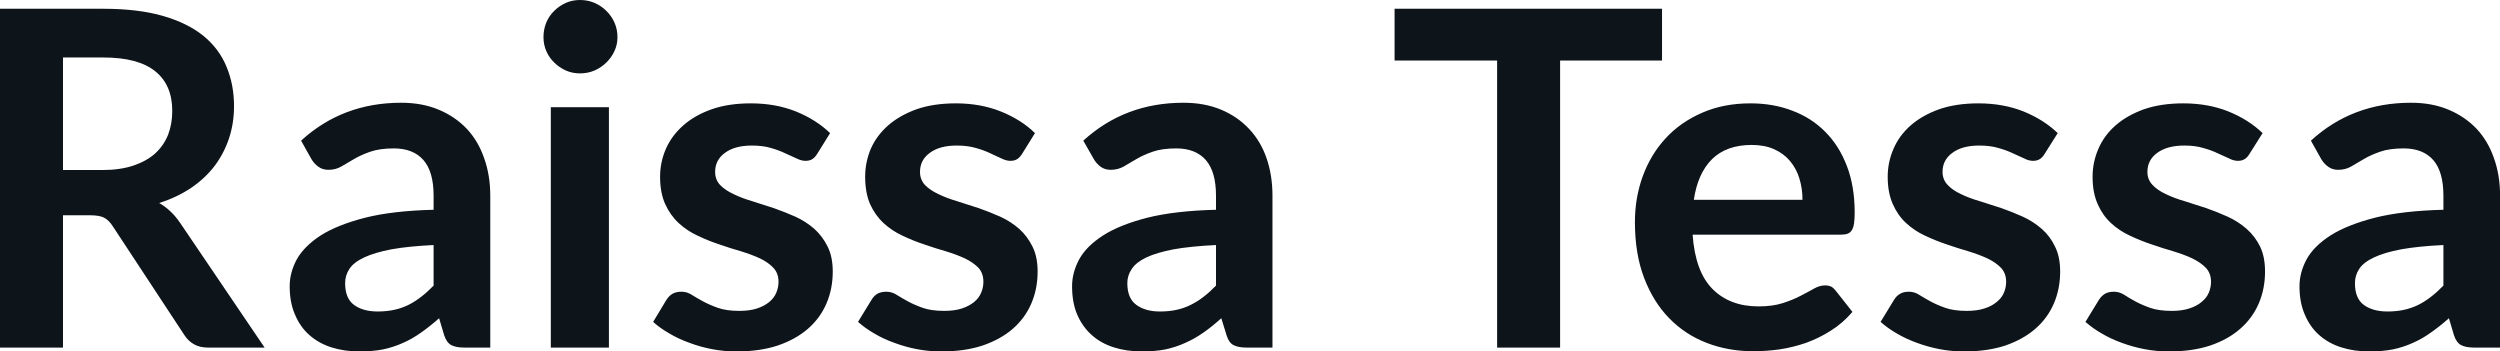 <svg fill="#0d141a" viewBox="0 0 122.636 17.239" height="100%" width="100%" xmlns="http://www.w3.org/2000/svg"><path preserveAspectRatio="none" d="M4.42 10.56L3.09 10.56L3.09 17.05L0 17.05L0 0.43L5.07 0.43Q6.77 0.43 7.99 0.78Q9.20 1.13 9.98 1.76Q10.75 2.39 11.11 3.27Q11.48 4.15 11.48 5.21L11.48 5.21Q11.48 6.05 11.23 6.80Q10.98 7.54 10.52 8.15Q10.05 8.76 9.37 9.22Q8.68 9.68 7.81 9.96L7.81 9.96Q8.39 10.29 8.82 10.91L8.82 10.91L12.98 17.05L10.20 17.05Q9.80 17.05 9.52 16.89Q9.23 16.73 9.04 16.43L9.04 16.43L5.54 11.11Q5.35 10.81 5.11 10.68Q4.88 10.56 4.42 10.56L4.42 10.56ZM3.09 2.82L3.09 8.34L5.03 8.34Q5.90 8.34 6.55 8.12Q7.20 7.90 7.62 7.52Q8.04 7.13 8.25 6.60Q8.45 6.07 8.45 5.44L8.45 5.44Q8.45 4.17 7.62 3.50Q6.78 2.82 5.07 2.82L5.07 2.82L3.09 2.82ZM24.05 9.60L24.05 17.05L22.77 17.05Q22.37 17.05 22.14 16.93Q21.91 16.81 21.79 16.45L21.79 16.45L21.54 15.61Q21.09 16.01 20.66 16.31Q20.23 16.62 19.77 16.82Q19.31 17.03 18.79 17.14Q18.27 17.24 17.64 17.24L17.64 17.24Q16.89 17.24 16.26 17.04Q15.63 16.84 15.17 16.43Q14.72 16.03 14.47 15.43Q14.21 14.84 14.21 14.04L14.21 14.04Q14.21 13.37 14.56 12.72Q14.92 12.08 15.73 11.55Q16.55 11.03 17.91 10.68Q19.26 10.34 21.27 10.29L21.27 10.29L21.27 9.60Q21.27 8.42 20.77 7.85Q20.27 7.28 19.32 7.28L19.32 7.28Q18.63 7.28 18.17 7.44Q17.71 7.60 17.37 7.80Q17.03 8.00 16.74 8.17Q16.46 8.33 16.11 8.33L16.11 8.33Q15.82 8.33 15.62 8.18Q15.41 8.03 15.28 7.81L15.28 7.81L14.77 6.90Q16.80 5.04 19.68 5.04L19.68 5.04Q20.71 5.04 21.52 5.38Q22.33 5.72 22.90 6.32Q23.46 6.92 23.75 7.76Q24.05 8.60 24.05 9.60L24.05 9.60ZM18.53 15.28L18.53 15.28Q18.96 15.28 19.33 15.20Q19.70 15.12 20.03 14.96Q20.35 14.80 20.66 14.56Q20.96 14.33 21.27 14.01L21.27 14.01L21.27 12.02Q20.03 12.08 19.20 12.23Q18.37 12.39 17.86 12.63Q17.35 12.87 17.14 13.19Q16.93 13.51 16.93 13.89L16.93 13.89Q16.93 14.64 17.37 14.96Q17.81 15.28 18.53 15.28ZM27.02 5.26L29.87 5.26L29.87 17.05L27.02 17.05L27.02 5.26ZM30.29 1.82L30.29 1.82Q30.29 2.19 30.14 2.51Q29.99 2.83 29.74 3.07Q29.50 3.31 29.16 3.46Q28.83 3.60 28.45 3.60L28.45 3.60Q28.08 3.60 27.76 3.46Q27.43 3.31 27.19 3.07Q26.94 2.83 26.80 2.51Q26.66 2.19 26.66 1.82L26.66 1.82Q26.66 1.44 26.80 1.10Q26.94 0.77 27.19 0.53Q27.43 0.29 27.76 0.14Q28.08 0 28.45 0L28.45 0Q28.83 0 29.16 0.14Q29.50 0.29 29.74 0.53Q29.99 0.77 30.14 1.10Q30.29 1.44 30.29 1.82ZM40.72 6.53L40.08 7.56Q39.96 7.74 39.84 7.81Q39.71 7.89 39.51 7.89L39.51 7.89Q39.31 7.89 39.07 7.77Q38.84 7.66 38.52 7.52Q38.21 7.37 37.82 7.26Q37.42 7.14 36.88 7.14L36.88 7.14Q36.04 7.14 35.56 7.50Q35.08 7.85 35.08 8.43L35.08 8.43Q35.08 8.81 35.32 9.07Q35.57 9.33 35.98 9.52Q36.39 9.72 36.90 9.87Q37.42 10.03 37.96 10.21Q38.50 10.40 39.02 10.63Q39.54 10.87 39.95 11.23Q40.35 11.59 40.60 12.10Q40.85 12.60 40.85 13.32L40.85 13.32Q40.85 14.17 40.54 14.89Q40.23 15.61 39.63 16.13Q39.03 16.65 38.15 16.95Q37.27 17.24 36.13 17.24L36.13 17.24Q35.52 17.24 34.94 17.13Q34.36 17.02 33.83 16.82Q33.29 16.63 32.84 16.36Q32.38 16.10 32.04 15.79L32.04 15.79L32.69 14.71Q32.82 14.51 32.99 14.41Q33.17 14.31 33.43 14.31L33.43 14.31Q33.70 14.31 33.93 14.46Q34.17 14.61 34.48 14.78Q34.79 14.95 35.21 15.10Q35.63 15.25 36.27 15.25L36.27 15.25Q36.78 15.25 37.14 15.13Q37.50 15.01 37.74 14.81Q37.97 14.62 38.08 14.36Q38.19 14.10 38.19 13.82L38.19 13.82Q38.19 13.41 37.94 13.14Q37.70 12.88 37.29 12.68Q36.88 12.49 36.36 12.33Q35.83 12.18 35.29 11.99Q34.74 11.81 34.22 11.56Q33.70 11.32 33.29 10.94Q32.88 10.56 32.63 10.01Q32.38 9.45 32.38 8.67L32.38 8.67Q32.38 7.95 32.67 7.29Q32.96 6.64 33.52 6.15Q34.07 5.66 34.91 5.36Q35.74 5.07 36.83 5.07L36.83 5.07Q38.05 5.07 39.05 5.47Q40.05 5.88 40.72 6.53L40.72 6.53ZM50.77 6.53L50.13 7.56Q50.01 7.74 49.89 7.81Q49.76 7.89 49.56 7.89L49.56 7.89Q49.36 7.89 49.12 7.77Q48.89 7.66 48.58 7.52Q48.27 7.37 47.87 7.26Q47.47 7.14 46.93 7.14L46.93 7.14Q46.09 7.14 45.61 7.50Q45.13 7.85 45.13 8.43L45.13 8.43Q45.13 8.81 45.37 9.07Q45.62 9.33 46.03 9.52Q46.44 9.72 46.95 9.87Q47.47 10.03 48.01 10.21Q48.55 10.40 49.07 10.63Q49.59 10.87 50.00 11.23Q50.40 11.59 50.65 12.10Q50.90 12.60 50.90 13.32L50.90 13.32Q50.90 14.17 50.59 14.89Q50.28 15.61 49.68 16.13Q49.08 16.65 48.20 16.95Q47.32 17.24 46.18 17.24L46.18 17.24Q45.57 17.24 44.99 17.13Q44.41 17.02 43.88 16.82Q43.34 16.63 42.89 16.36Q42.44 16.10 42.09 15.79L42.09 15.79L42.75 14.71Q42.87 14.51 43.04 14.41Q43.22 14.31 43.48 14.31L43.48 14.31Q43.75 14.31 43.98 14.46Q44.22 14.61 44.53 14.78Q44.84 14.95 45.26 15.10Q45.68 15.25 46.32 15.25L46.32 15.25Q46.83 15.25 47.19 15.13Q47.55 15.01 47.79 14.81Q48.02 14.62 48.13 14.36Q48.24 14.10 48.24 13.82L48.24 13.82Q48.24 13.41 48.00 13.14Q47.75 12.88 47.34 12.68Q46.93 12.49 46.41 12.33Q45.88 12.18 45.34 11.99Q44.79 11.81 44.27 11.56Q43.75 11.32 43.34 10.94Q42.93 10.56 42.68 10.01Q42.44 9.45 42.44 8.67L42.44 8.67Q42.44 7.95 42.72 7.29Q43.01 6.64 43.57 6.15Q44.13 5.66 44.96 5.36Q45.79 5.07 46.89 5.07L46.89 5.07Q48.10 5.07 49.10 5.47Q50.11 5.88 50.77 6.53L50.77 6.53ZM62.42 9.60L62.42 17.05L61.15 17.05Q60.74 17.05 60.51 16.93Q60.28 16.81 60.17 16.45L60.17 16.45L59.91 15.61Q59.47 16.01 59.04 16.31Q58.60 16.62 58.14 16.82Q57.68 17.03 57.17 17.14Q56.65 17.24 56.02 17.24L56.02 17.24Q55.27 17.24 54.64 17.04Q54.00 16.84 53.55 16.43Q53.10 16.03 52.84 15.43Q52.59 14.84 52.59 14.04L52.59 14.04Q52.59 13.37 52.94 12.72Q53.29 12.08 54.11 11.55Q54.92 11.03 56.28 10.68Q57.64 10.34 59.65 10.29L59.65 10.29L59.65 9.60Q59.65 8.42 59.15 7.85Q58.65 7.28 57.70 7.28L57.70 7.28Q57.01 7.28 56.55 7.44Q56.09 7.60 55.75 7.80Q55.41 8.00 55.12 8.17Q54.83 8.33 54.49 8.33L54.49 8.33Q54.20 8.33 53.99 8.18Q53.79 8.03 53.66 7.81L53.66 7.81L53.14 6.90Q55.18 5.04 58.05 5.04L58.05 5.04Q59.09 5.04 59.90 5.38Q60.71 5.72 61.27 6.32Q61.84 6.92 62.13 7.76Q62.42 8.60 62.42 9.60L62.42 9.60ZM56.90 15.28L56.90 15.28Q57.34 15.28 57.71 15.20Q58.08 15.12 58.40 14.96Q58.73 14.80 59.04 14.56Q59.34 14.33 59.65 14.01L59.65 14.01L59.65 12.02Q58.41 12.08 57.57 12.23Q56.74 12.39 56.23 12.63Q55.73 12.87 55.52 13.19Q55.30 13.51 55.30 13.89L55.30 13.89Q55.30 14.64 55.75 14.96Q56.19 15.28 56.90 15.28ZM68.41 0.43L81.53 0.43L81.53 2.97L76.53 2.97L76.53 17.05L73.44 17.05L73.44 2.97L68.41 2.97L68.41 0.43ZM85.87 5.07L85.87 5.07Q86.99 5.07 87.92 5.43Q88.86 5.78 89.54 6.47Q90.22 7.15 90.60 8.15Q90.98 9.14 90.98 10.42L90.98 10.42Q90.98 10.74 90.95 10.95Q90.92 11.17 90.84 11.29Q90.77 11.41 90.64 11.46Q90.52 11.51 90.32 11.51L90.32 11.51L83.03 11.51Q83.16 13.33 84.01 14.18Q84.86 15.03 86.26 15.03L86.26 15.03Q86.95 15.03 87.45 14.87Q87.95 14.71 88.33 14.51Q88.70 14.32 88.98 14.16Q89.26 14.00 89.53 14.00L89.53 14.00Q89.70 14.00 89.83 14.06Q89.95 14.13 90.05 14.26L90.05 14.26L90.87 15.30Q90.40 15.85 89.81 16.22Q89.23 16.59 88.59 16.82Q87.95 17.04 87.29 17.14Q86.63 17.23 86.01 17.23L86.01 17.23Q84.78 17.23 83.72 16.82Q82.66 16.41 81.88 15.61Q81.10 14.81 80.65 13.63Q80.20 12.45 80.20 10.90L80.20 10.90Q80.20 9.69 80.59 8.63Q80.98 7.57 81.71 6.78Q82.44 5.99 83.50 5.53Q84.55 5.07 85.87 5.07ZM85.93 7.11L85.93 7.11Q84.69 7.11 83.98 7.81Q83.28 8.51 83.09 9.80L83.09 9.80L88.42 9.80Q88.42 9.25 88.27 8.76Q88.12 8.27 87.81 7.90Q87.50 7.53 87.03 7.32Q86.56 7.11 85.93 7.11ZM100.94 6.53L100.29 7.56Q100.18 7.74 100.05 7.81Q99.92 7.89 99.73 7.89L99.73 7.89Q99.52 7.89 99.29 7.77Q99.05 7.66 98.74 7.52Q98.43 7.37 98.03 7.26Q97.63 7.14 97.09 7.14L97.09 7.14Q96.25 7.14 95.77 7.50Q95.29 7.85 95.29 8.43L95.29 8.43Q95.29 8.81 95.54 9.07Q95.78 9.33 96.19 9.52Q96.60 9.72 97.12 9.87Q97.63 10.03 98.18 10.21Q98.72 10.40 99.23 10.63Q99.75 10.87 100.16 11.23Q100.57 11.59 100.81 12.10Q101.06 12.60 101.06 13.32L101.06 13.32Q101.06 14.17 100.75 14.89Q100.44 15.61 99.84 16.13Q99.24 16.65 98.37 16.95Q97.49 17.24 96.35 17.24L96.35 17.24Q95.74 17.24 95.16 17.13Q94.58 17.02 94.04 16.82Q93.51 16.63 93.05 16.36Q92.60 16.10 92.25 15.79L92.25 15.79L92.91 14.71Q93.03 14.51 93.21 14.41Q93.38 14.31 93.64 14.31L93.64 14.31Q93.91 14.31 94.14 14.46Q94.38 14.61 94.69 14.78Q95.00 14.95 95.42 15.10Q95.84 15.25 96.48 15.25L96.48 15.25Q96.99 15.25 97.35 15.13Q97.72 15.01 97.95 14.81Q98.19 14.62 98.30 14.36Q98.41 14.10 98.41 13.82L98.41 13.82Q98.41 13.41 98.16 13.14Q97.91 12.88 97.50 12.68Q97.09 12.49 96.57 12.33Q96.05 12.18 95.50 11.99Q94.96 11.81 94.43 11.56Q93.91 11.32 93.50 10.94Q93.09 10.56 92.85 10.01Q92.60 9.45 92.60 8.67L92.60 8.67Q92.60 7.95 92.89 7.29Q93.17 6.64 93.73 6.15Q94.29 5.66 95.12 5.36Q95.96 5.07 97.05 5.07L97.05 5.07Q98.27 5.07 99.27 5.47Q100.27 5.88 100.94 6.53L100.94 6.53ZM110.99 6.53L110.34 7.56Q110.23 7.74 110.10 7.81Q109.97 7.89 109.78 7.89L109.78 7.89Q109.57 7.89 109.34 7.77Q109.10 7.66 108.79 7.52Q108.48 7.37 108.08 7.26Q107.69 7.14 107.15 7.14L107.15 7.14Q106.31 7.14 105.82 7.50Q105.34 7.85 105.34 8.43L105.34 8.43Q105.34 8.81 105.59 9.07Q105.83 9.33 106.24 9.52Q106.65 9.72 107.17 9.87Q107.69 10.03 108.23 10.21Q108.77 10.40 109.28 10.63Q109.80 10.87 110.21 11.23Q110.62 11.59 110.87 12.10Q111.11 12.60 111.11 13.32L111.11 13.32Q111.11 14.17 110.80 14.89Q110.49 15.61 109.89 16.13Q109.30 16.65 108.42 16.95Q107.54 17.24 106.40 17.24L106.40 17.24Q105.79 17.24 105.21 17.13Q104.63 17.02 104.09 16.82Q103.56 16.63 103.10 16.36Q102.65 16.10 102.30 15.79L102.30 15.79L102.96 14.71Q103.09 14.51 103.26 14.41Q103.43 14.31 103.70 14.31L103.70 14.31Q103.96 14.31 104.20 14.46Q104.43 14.61 104.74 14.78Q105.05 14.95 105.47 15.10Q105.89 15.25 106.54 15.25L106.54 15.25Q107.04 15.25 107.40 15.13Q107.77 15.01 108.00 14.81Q108.24 14.62 108.35 14.36Q108.46 14.10 108.46 13.82L108.46 13.82Q108.46 13.41 108.21 13.14Q107.96 12.88 107.55 12.68Q107.15 12.49 106.62 12.33Q106.10 12.18 105.55 11.99Q105.01 11.81 104.48 11.56Q103.96 11.32 103.55 10.94Q103.14 10.56 102.90 10.01Q102.65 9.45 102.65 8.67L102.65 8.67Q102.65 7.95 102.94 7.29Q103.22 6.64 103.78 6.15Q104.34 5.66 105.17 5.36Q106.01 5.07 107.10 5.07L107.10 5.07Q108.32 5.07 109.32 5.47Q110.32 5.88 110.99 6.53L110.99 6.53ZM122.64 9.60L122.64 17.05L121.36 17.05Q120.96 17.05 120.73 16.93Q120.50 16.81 120.38 16.45L120.38 16.45L120.13 15.61Q119.68 16.01 119.25 16.31Q118.82 16.62 118.36 16.82Q117.90 17.03 117.38 17.14Q116.86 17.24 116.23 17.24L116.23 17.24Q115.48 17.24 114.85 17.04Q114.22 16.84 113.76 16.43Q113.31 16.03 113.06 15.43Q112.80 14.84 112.80 14.04L112.80 14.04Q112.80 13.37 113.15 12.72Q113.50 12.08 114.32 11.55Q115.14 11.03 116.50 10.68Q117.85 10.34 119.86 10.29L119.86 10.29L119.86 9.60Q119.86 8.42 119.36 7.85Q118.86 7.28 117.91 7.28L117.91 7.28Q117.22 7.28 116.76 7.44Q116.30 7.60 115.96 7.80Q115.62 8.00 115.33 8.17Q115.05 8.33 114.70 8.33L114.70 8.33Q114.41 8.33 114.21 8.18Q114.00 8.03 113.87 7.81L113.87 7.81L113.36 6.90Q115.39 5.04 118.27 5.04L118.27 5.04Q119.30 5.04 120.11 5.38Q120.92 5.72 121.49 6.32Q122.05 6.92 122.34 7.76Q122.64 8.60 122.64 9.60L122.64 9.60ZM117.12 15.28L117.12 15.28Q117.55 15.28 117.92 15.20Q118.29 15.12 118.62 14.96Q118.94 14.80 119.25 14.56Q119.55 14.33 119.86 14.01L119.86 14.01L119.86 12.02Q118.62 12.08 117.79 12.23Q116.95 12.39 116.45 12.63Q115.94 12.87 115.73 13.19Q115.52 13.51 115.52 13.89L115.52 13.89Q115.52 14.64 115.96 14.96Q116.40 15.28 117.12 15.28Z"></path></svg>